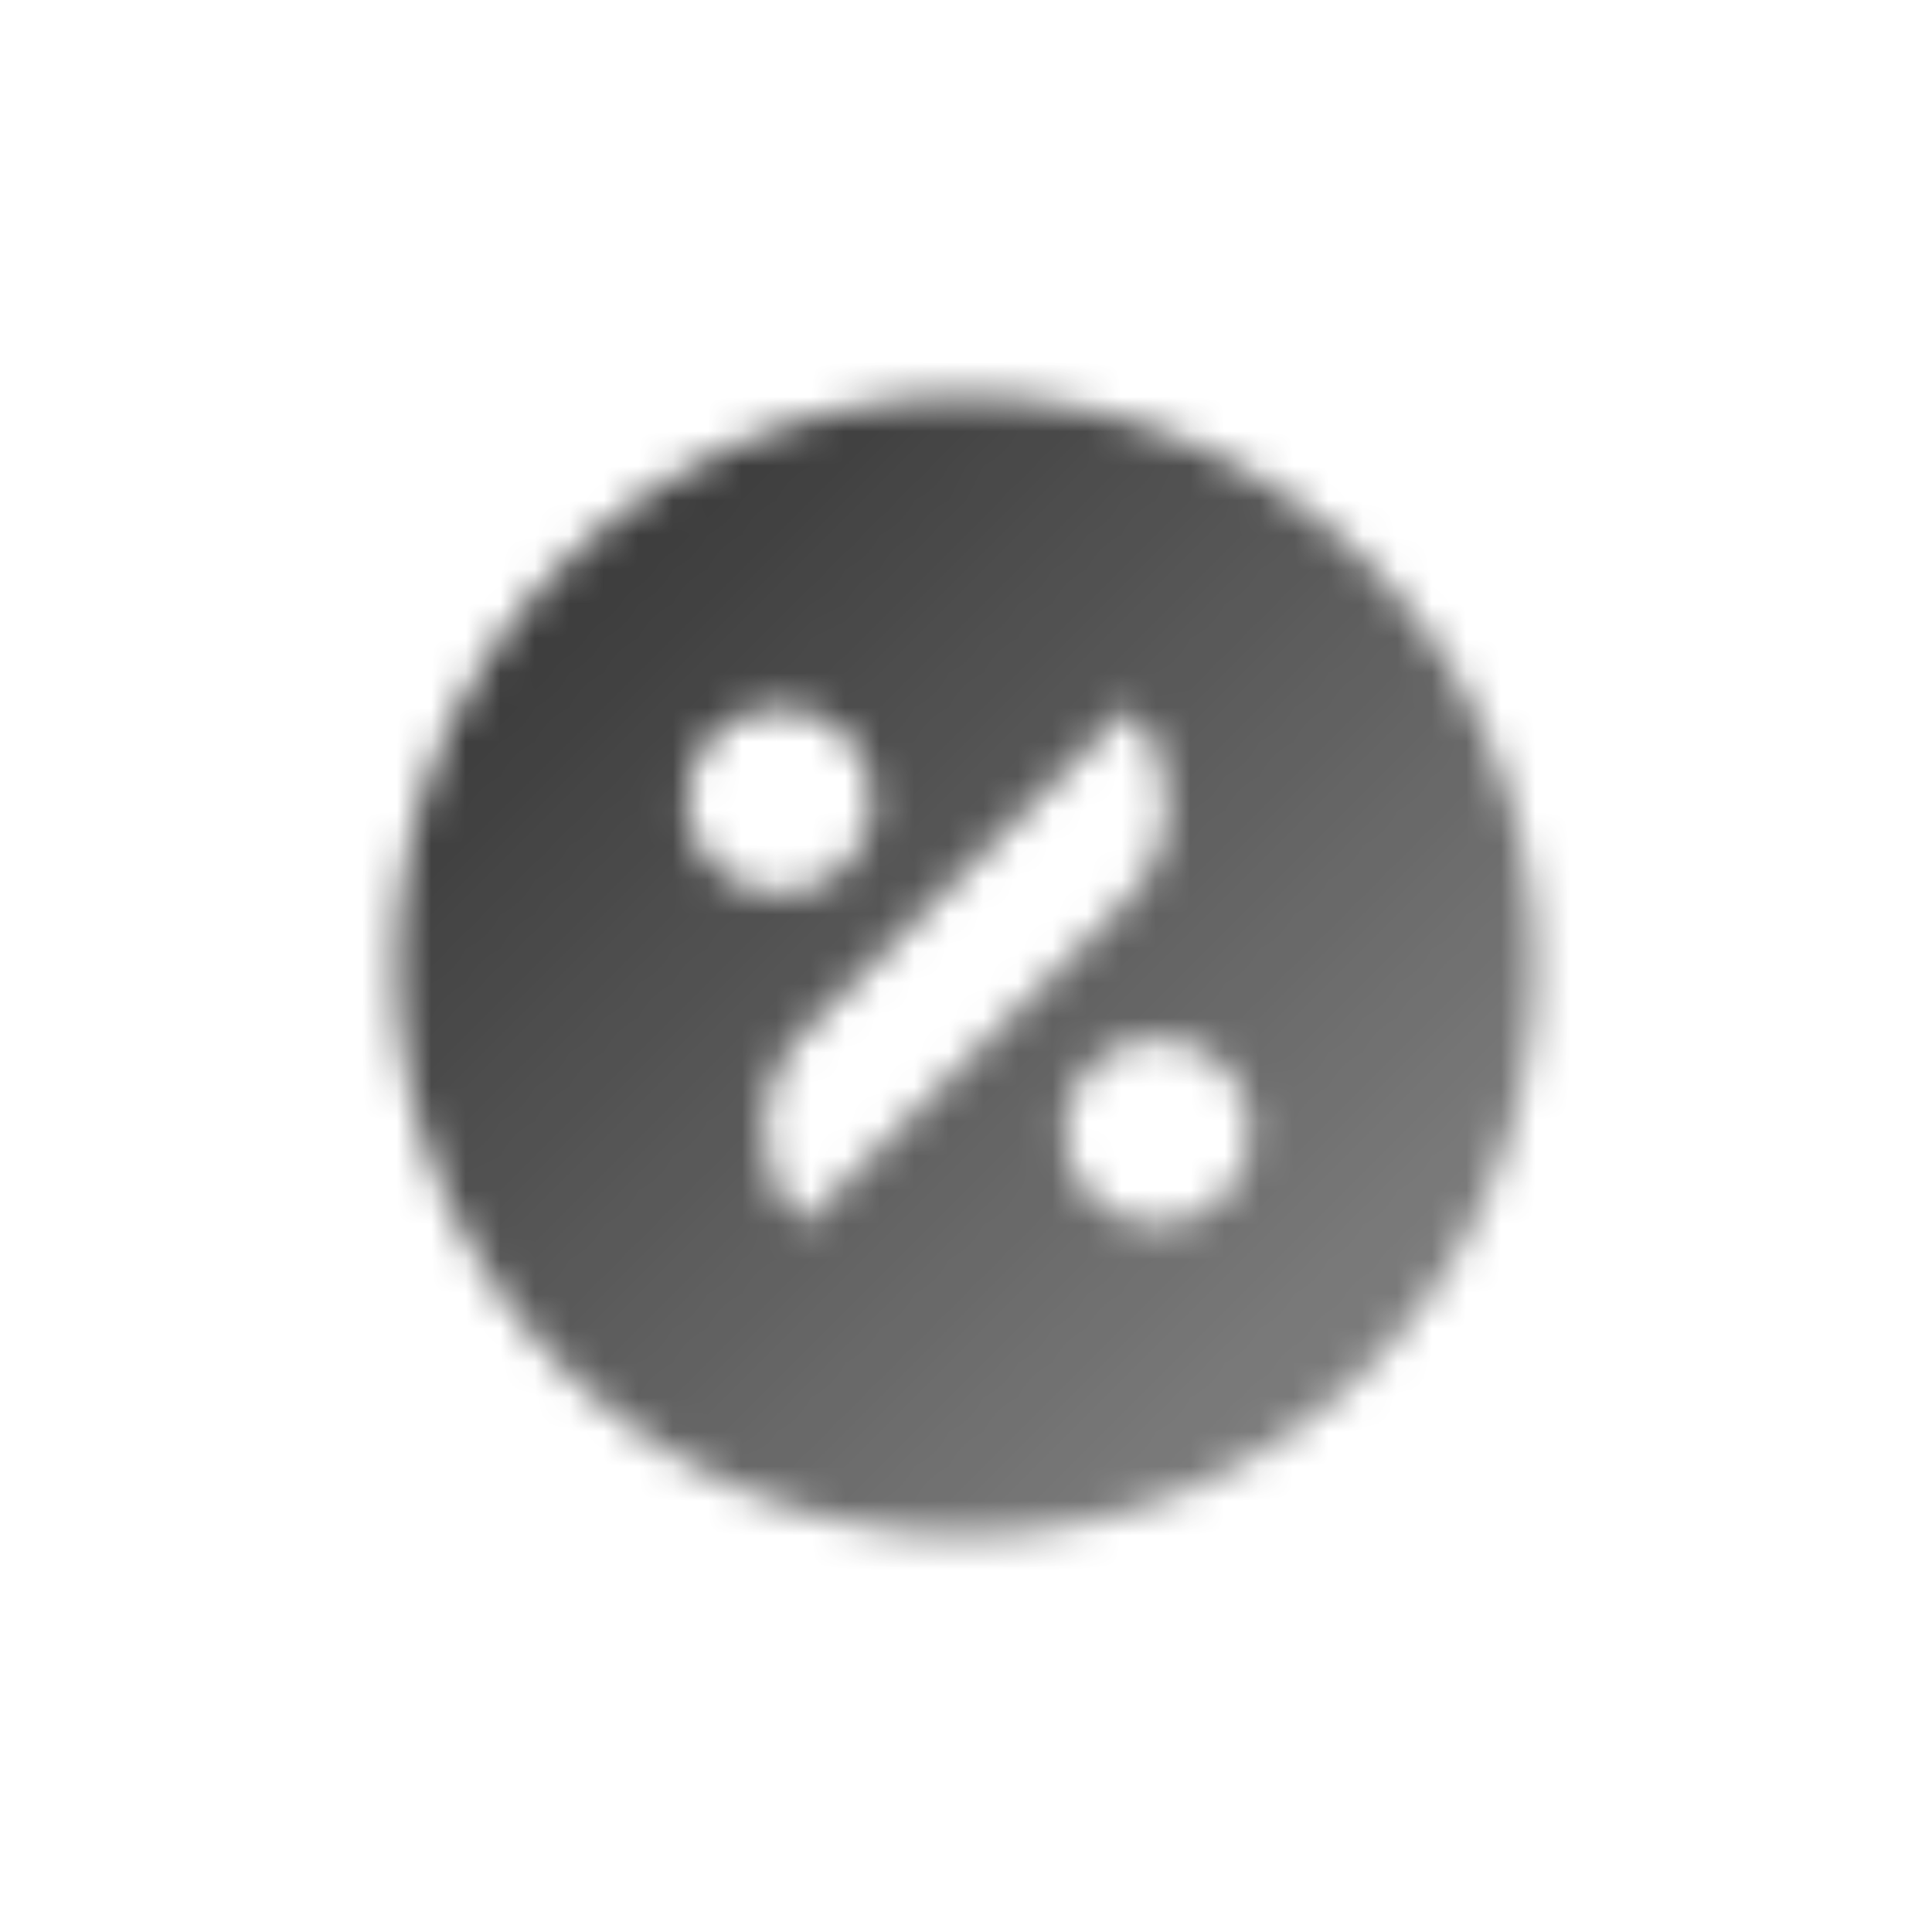 <svg width="56" height="56" viewBox="0 0 56 56" fill="none" xmlns="http://www.w3.org/2000/svg">
<mask id="mask0_1212_3486" style="mask-type:alpha" maskUnits="userSpaceOnUse" x="11" y="11" width="34" height="34">
<path fill-rule="evenodd" clip-rule="evenodd" d="M28 44.5C37.113 44.5 44.5 37.113 44.5 28C44.5 18.887 37.113 11.5 28 11.5C18.887 11.5 11.5 18.887 11.5 28C11.5 37.113 18.887 44.5 28 44.5ZM22.6 20.5C21.109 20.5 19.9 21.709 19.9 23.2C19.9 24.691 21.109 25.9 22.6 25.9C24.091 25.9 25.3 24.691 25.3 23.2C25.3 21.709 24.091 20.5 22.6 20.5ZM30.85 32.8C30.85 31.309 32.059 30.1 33.55 30.1C35.041 30.1 36.25 31.309 36.25 32.8C36.25 34.291 35.041 35.5 33.55 35.5C32.059 35.5 30.85 34.291 30.85 32.8ZM23.273 29.967C21.75 31.49 21.75 33.96 23.273 35.483L32.713 26.043C34.236 24.52 34.236 22.05 32.713 20.527L23.273 29.967Z" fill="url(#paint0_linear_1212_3486)"/>
</mask>
<g mask="url(#mask0_1212_3486)">
<rect x="10" y="10" width="36" height="36" fill="#333333"/>
</g>
<defs>
<linearGradient id="paint0_linear_1212_3486" x1="17.5" y1="17.5" x2="38.5" y2="38.5" gradientUnits="userSpaceOnUse">
<stop stop-opacity="0.95"/>
<stop offset="1" stop-opacity="0.65"/>
</linearGradient>
</defs>
</svg>
